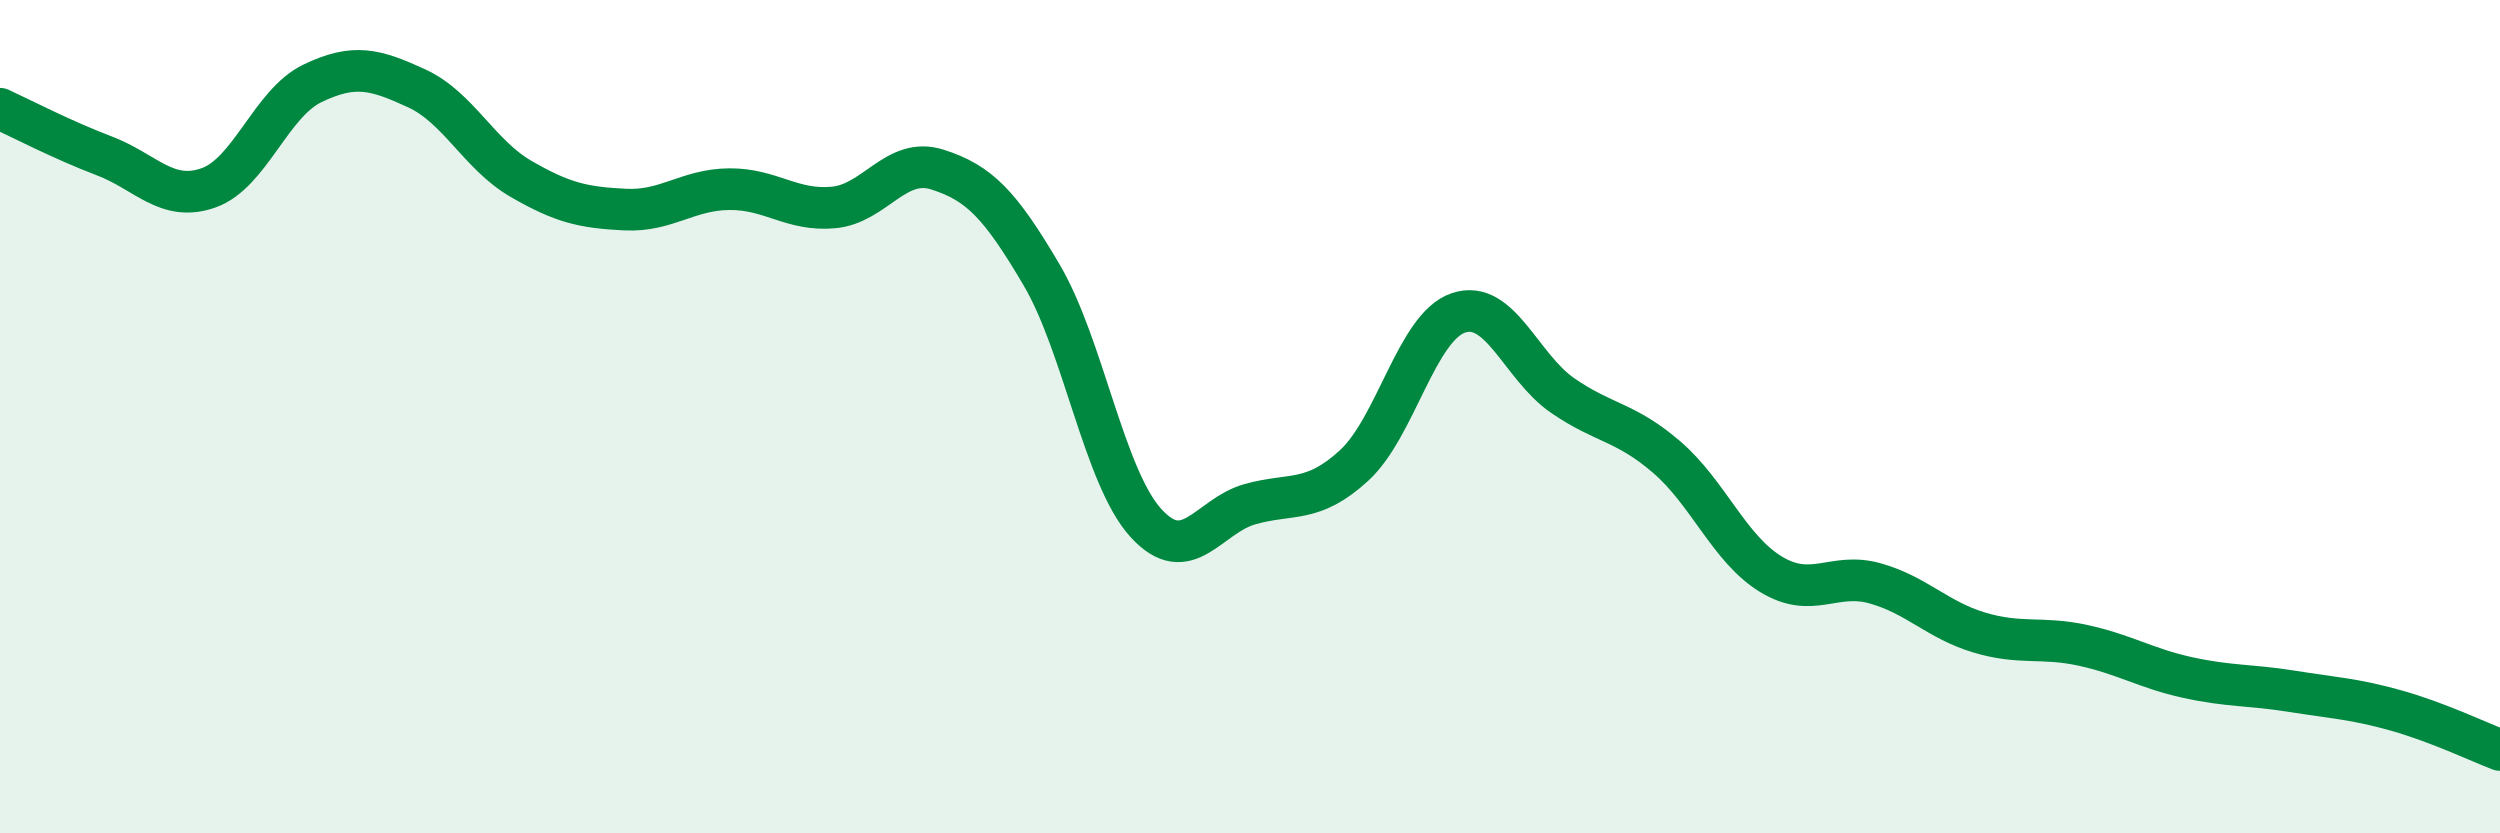 
    <svg width="60" height="20" viewBox="0 0 60 20" xmlns="http://www.w3.org/2000/svg">
      <path
        d="M 0,2.61 C 0.5,2.84 1.5,3.36 2.5,3.74 C 3.5,4.12 4,4.86 5,4.51 C 6,4.16 6.5,2.48 7.5,2 C 8.5,1.52 9,1.66 10,2.12 C 11,2.58 11.5,3.71 12.5,4.29 C 13.5,4.87 14,4.98 15,5.03 C 16,5.08 16.5,4.55 17.5,4.54 C 18.5,4.53 19,5.07 20,4.98 C 21,4.89 21.5,3.75 22.5,4.07 C 23.5,4.39 24,4.9 25,6.6 C 26,8.3 26.5,11.45 27.5,12.55 C 28.5,13.65 29,12.38 30,12.1 C 31,11.82 31.5,12.09 32.5,11.17 C 33.5,10.25 34,7.85 35,7.51 C 36,7.17 36.5,8.8 37.5,9.49 C 38.5,10.18 39,10.11 40,10.97 C 41,11.83 41.5,13.17 42.5,13.78 C 43.5,14.39 44,13.72 45,14 C 46,14.28 46.5,14.88 47.5,15.18 C 48.5,15.48 49,15.27 50,15.49 C 51,15.71 51.5,16.04 52.5,16.26 C 53.5,16.48 54,16.43 55,16.59 C 56,16.75 56.5,16.77 57.5,17.05 C 58.5,17.33 59.5,17.81 60,18L60 20L0 20Z"
        fill="#008740"
        opacity="0.1"
        stroke-linecap="round"
        stroke-linejoin="round"
      />
      <path
        d="M 0,2.61 C 0.5,2.84 1.5,3.36 2.5,3.74 C 3.5,4.12 4,4.86 5,4.51 C 6,4.16 6.5,2.48 7.5,2 C 8.5,1.52 9,1.66 10,2.12 C 11,2.58 11.5,3.71 12.5,4.29 C 13.5,4.87 14,4.98 15,5.03 C 16,5.08 16.5,4.55 17.5,4.54 C 18.5,4.53 19,5.07 20,4.98 C 21,4.89 21.5,3.75 22.5,4.07 C 23.5,4.39 24,4.9 25,6.6 C 26,8.3 26.5,11.45 27.5,12.55 C 28.5,13.65 29,12.38 30,12.1 C 31,11.82 31.5,12.09 32.5,11.17 C 33.5,10.25 34,7.85 35,7.51 C 36,7.17 36.5,8.8 37.5,9.49 C 38.5,10.18 39,10.11 40,10.97 C 41,11.83 41.5,13.17 42.5,13.78 C 43.5,14.39 44,13.72 45,14 C 46,14.28 46.5,14.88 47.5,15.18 C 48.5,15.48 49,15.27 50,15.49 C 51,15.71 51.5,16.04 52.5,16.26 C 53.5,16.48 54,16.43 55,16.59 C 56,16.75 56.5,16.77 57.5,17.05 C 58.5,17.33 59.5,17.81 60,18"
        stroke="#008740"
        stroke-width="1"
        fill="none"
        stroke-linecap="round"
        stroke-linejoin="round"
      />
    </svg>
  